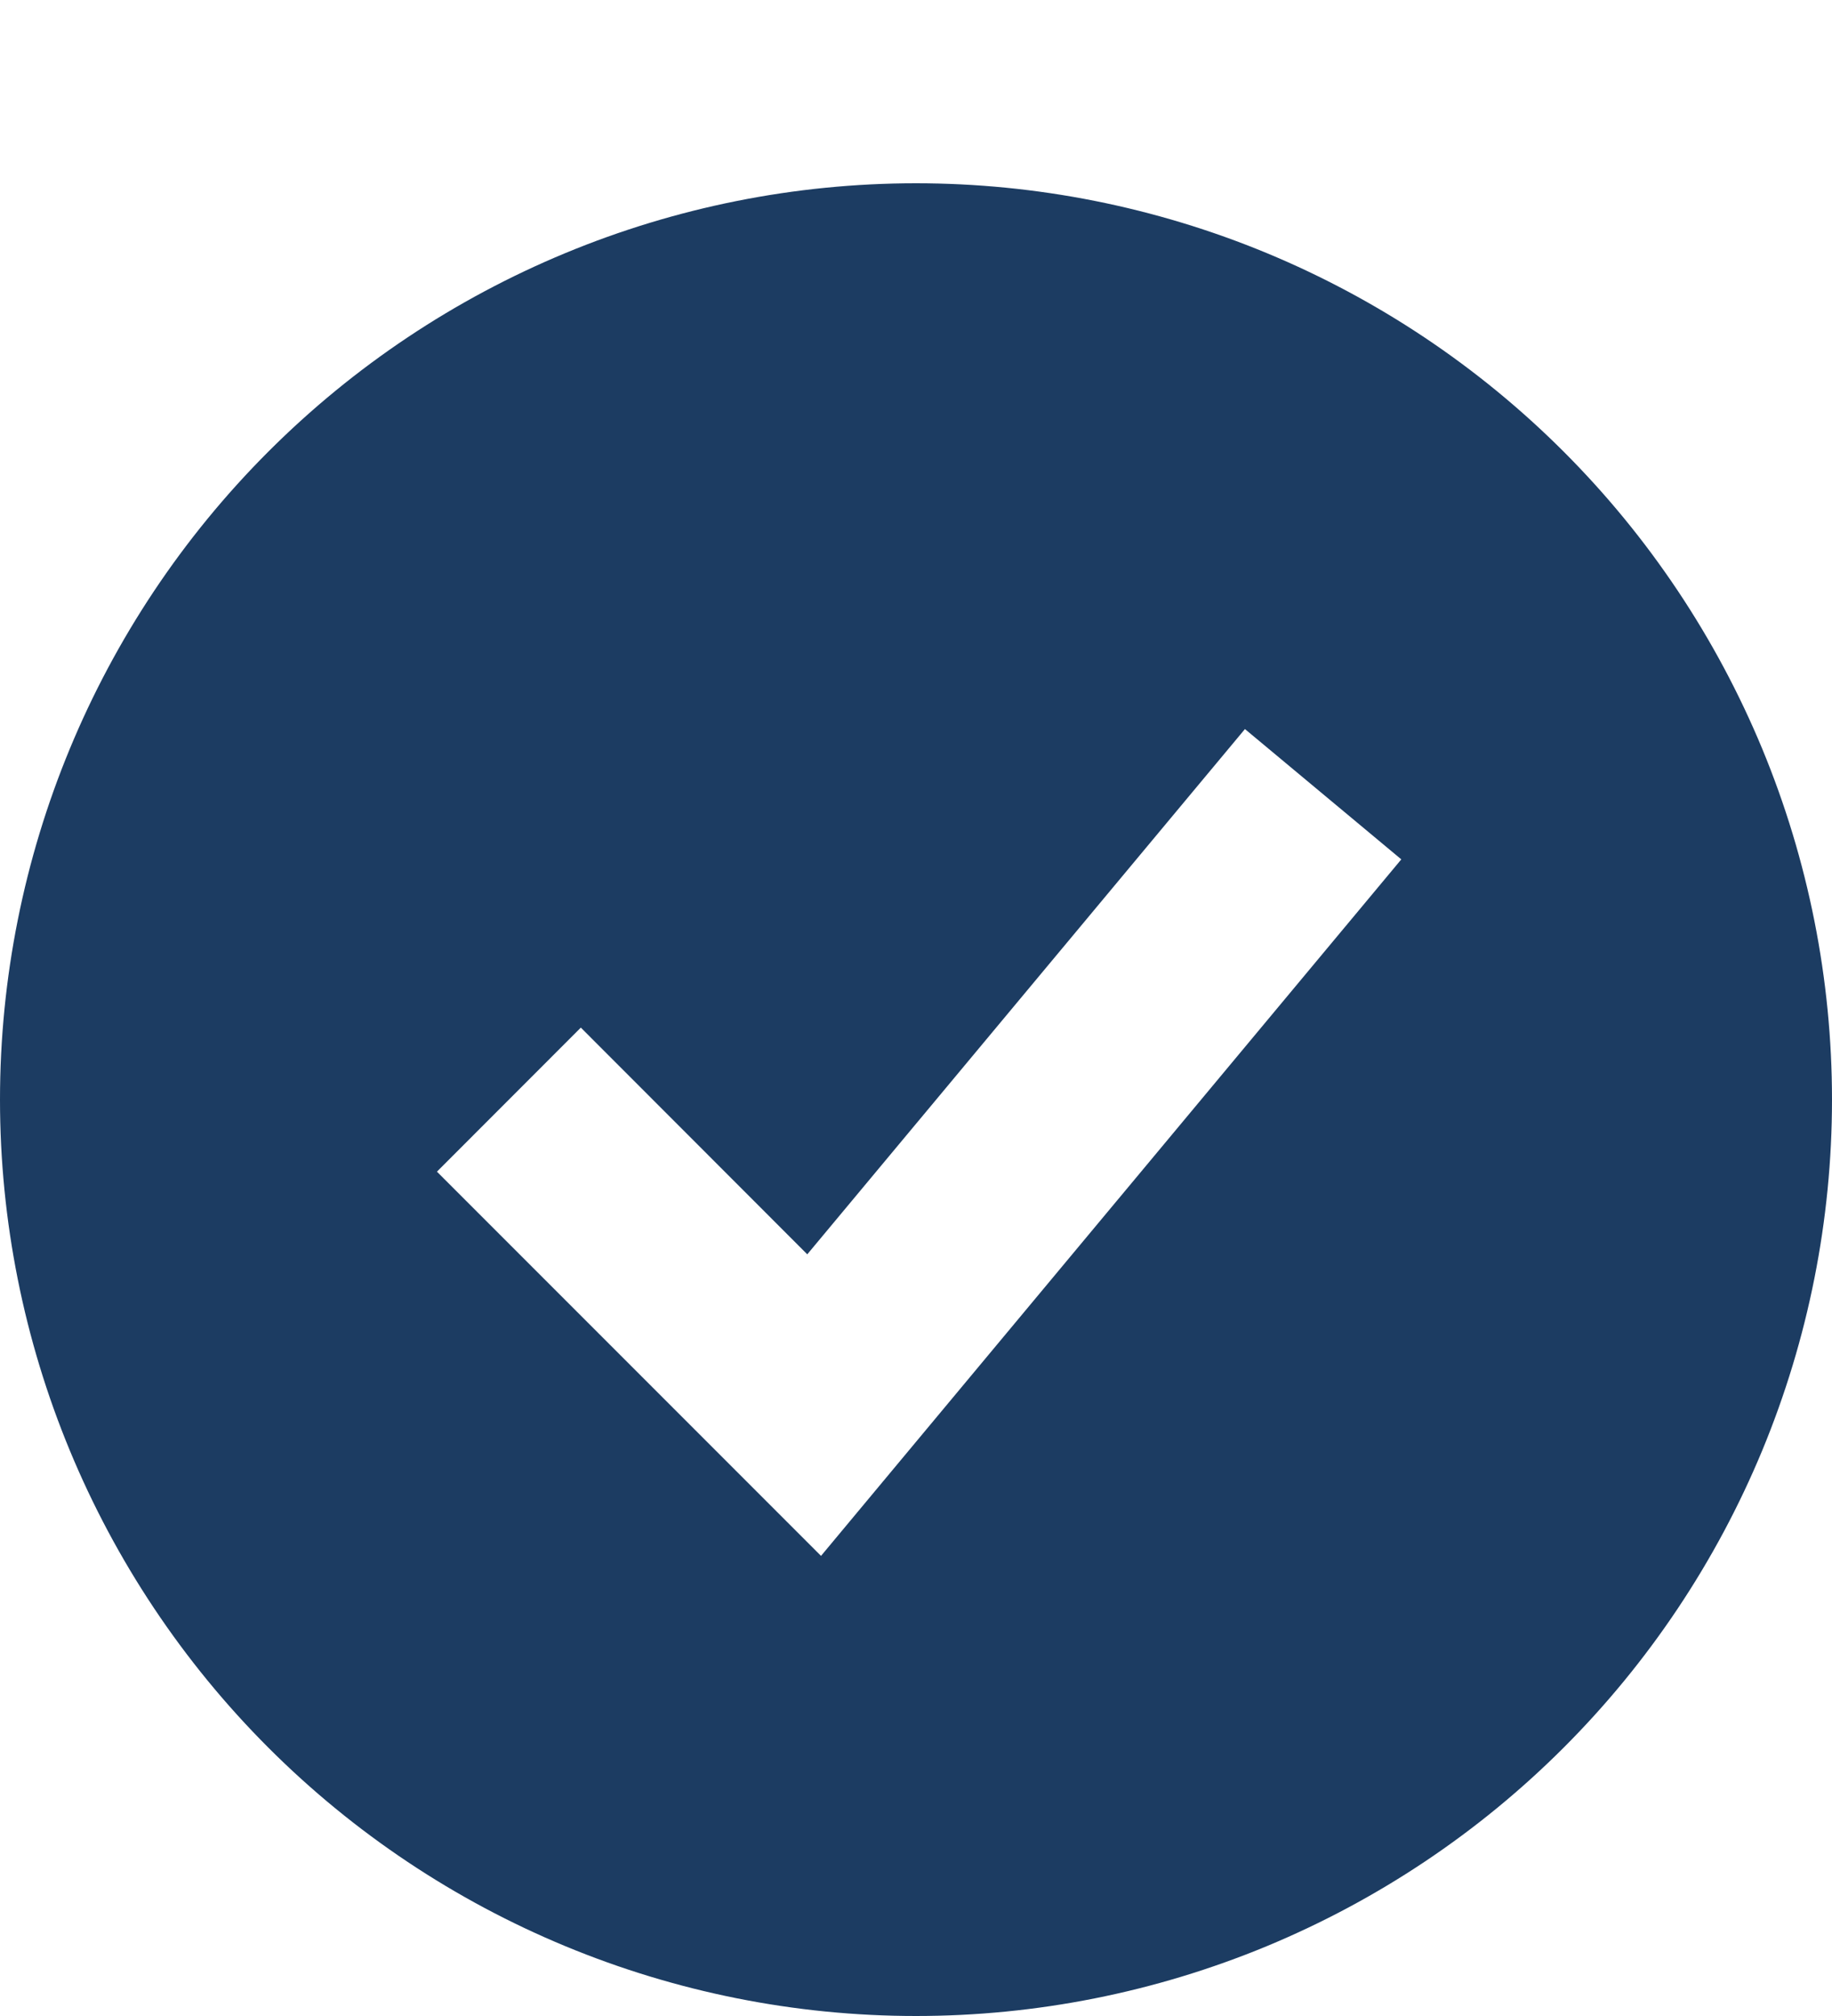 <svg width="20" height="22" viewBox="0 0 20 22" fill="none" xmlns="http://www.w3.org/2000/svg">
<path fill-rule="evenodd" clip-rule="evenodd" d="M10 22C11.313 22 12.614 21.741 13.827 21.239C15.04 20.736 16.142 20 17.071 19.071C18 18.142 18.736 17.04 19.239 15.827C19.741 14.614 20 13.313 20 12C20 10.687 19.741 9.386 19.239 8.173C18.736 6.96 18 5.858 17.071 4.929C16.142 4 15.04 3.264 13.827 2.761C12.614 2.259 11.313 2 10 2C7.348 2 4.804 3.054 2.929 4.929C1.054 6.804 0 9.348 0 12C0 14.652 1.054 17.196 2.929 19.071C4.804 20.946 7.348 22 10 22ZM9.742 16.044L15.298 9.378L13.591 7.956L8.813 13.688L6.341 11.214L4.77 12.786L8.103 16.119L8.963 16.979L9.742 16.044Z" fill="#1C3C62"/>
</svg>
